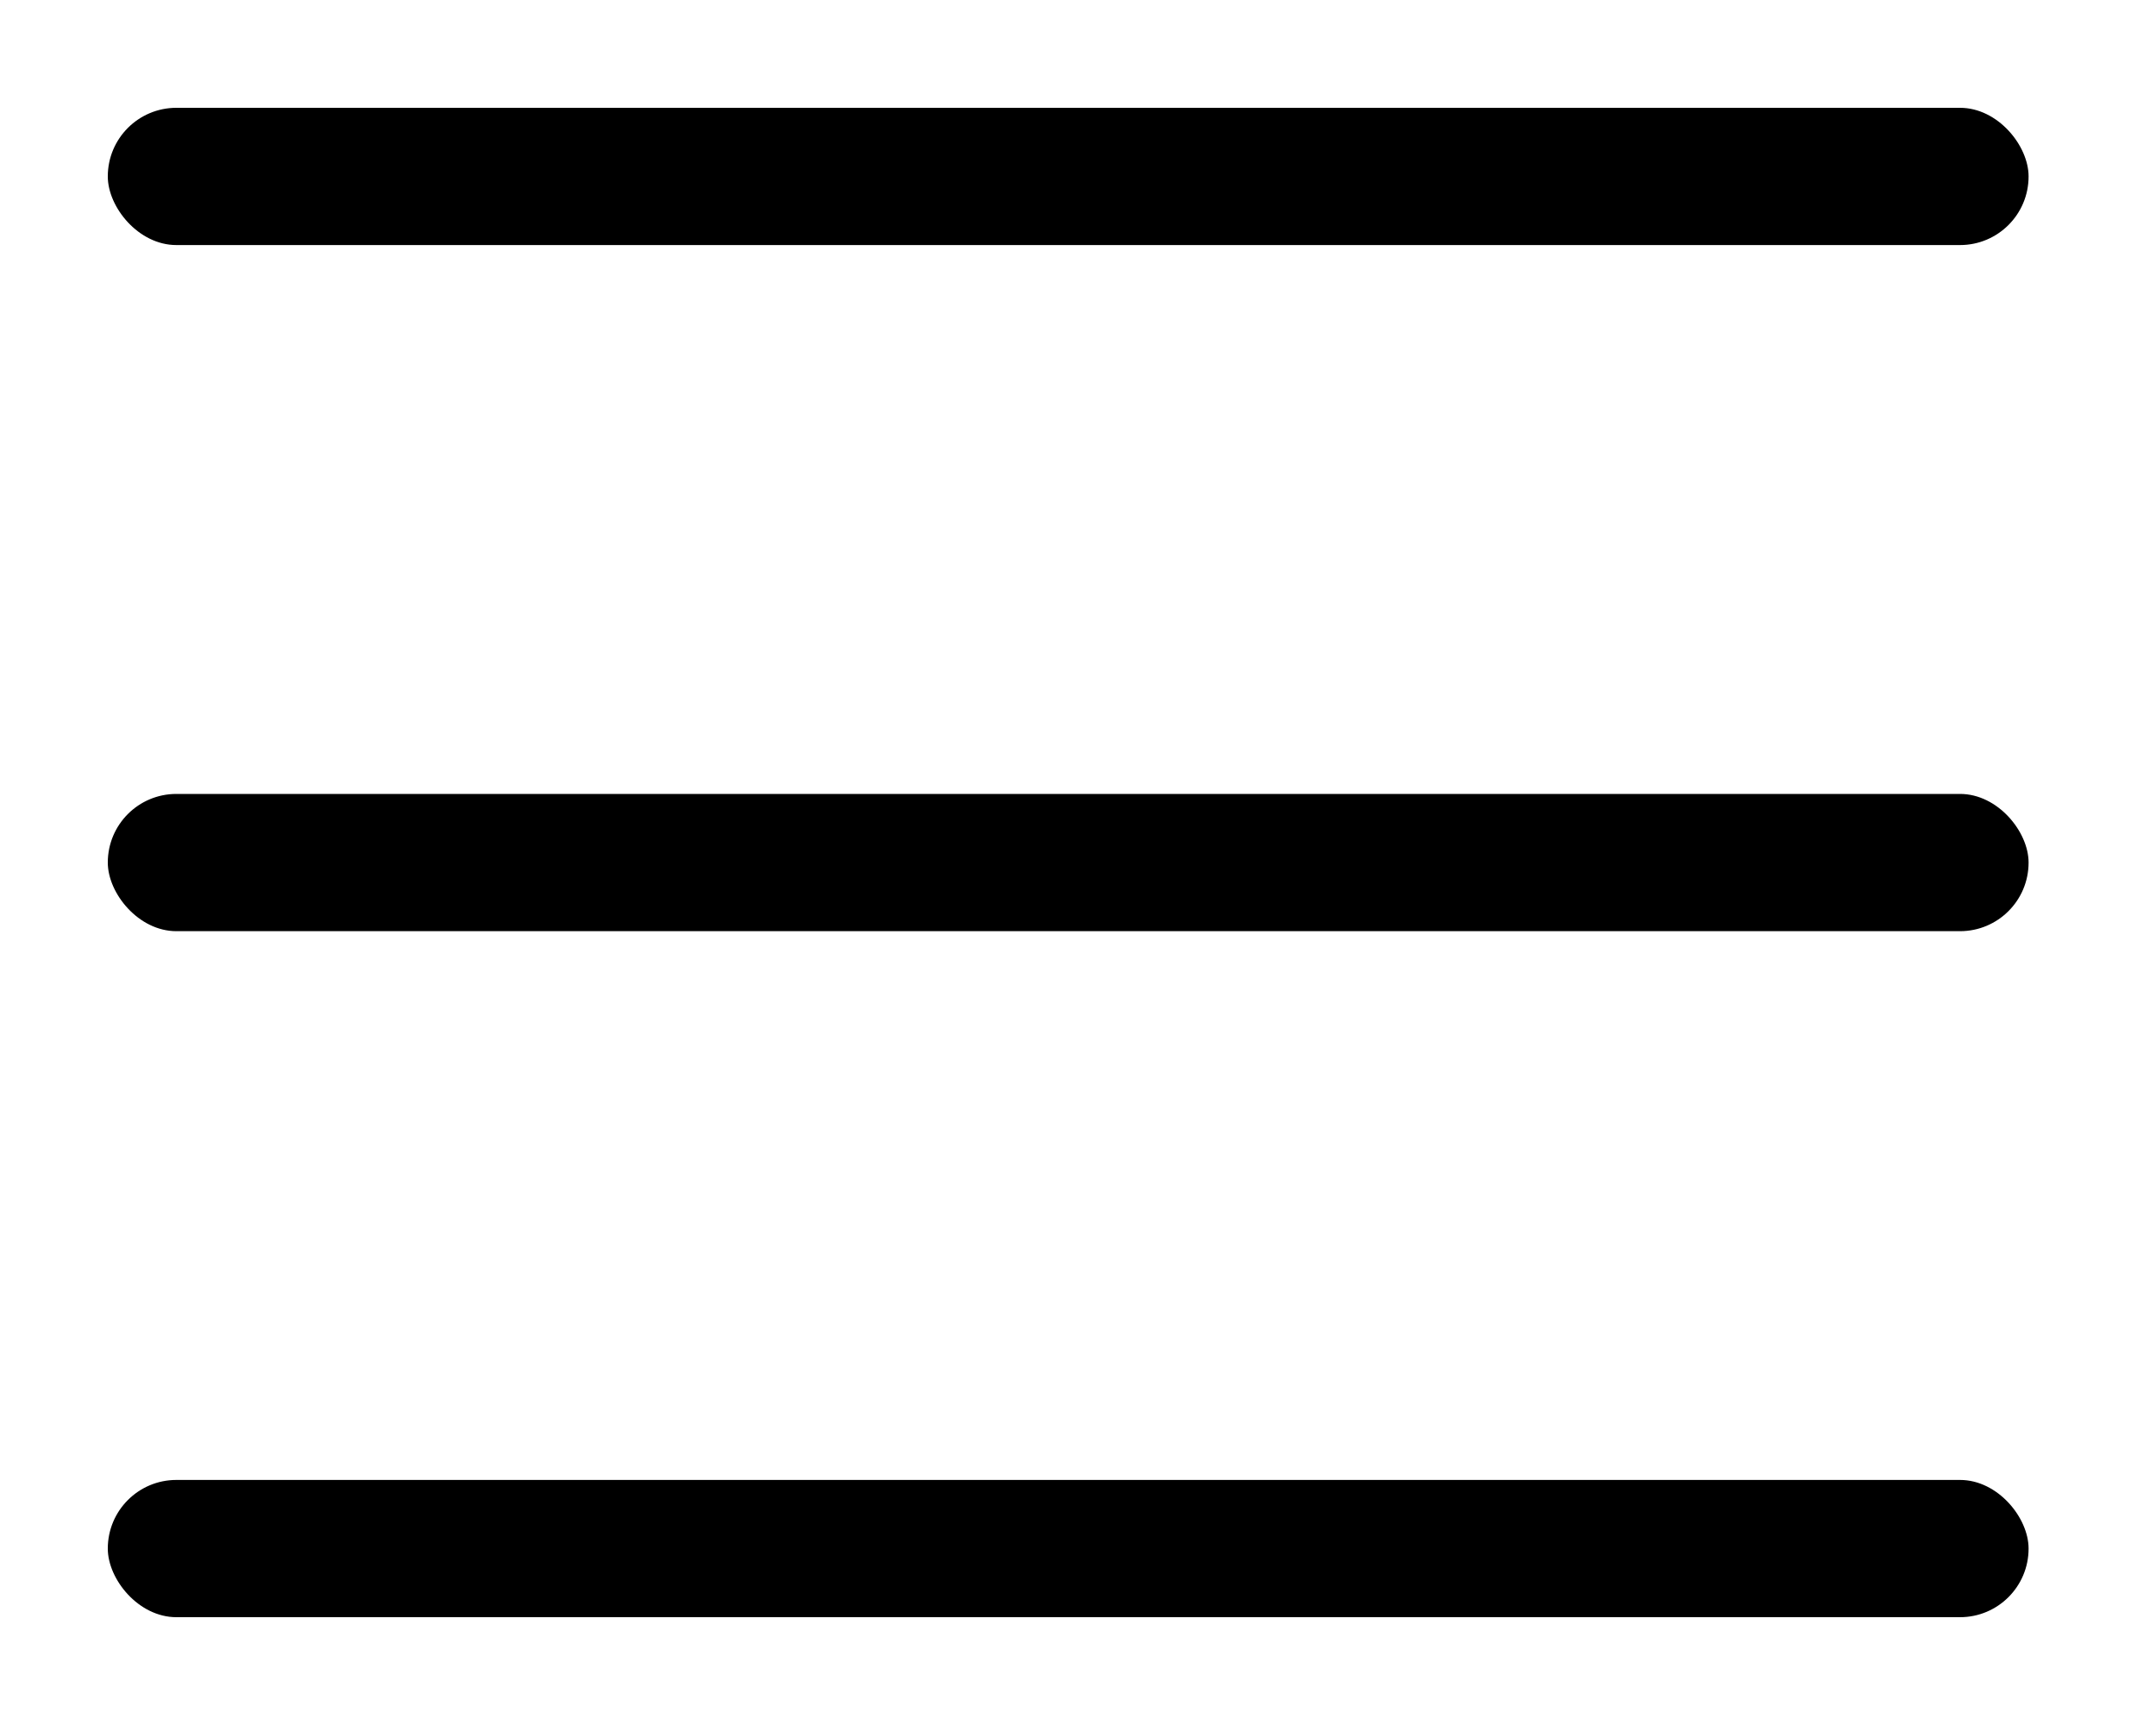 <svg width="20" height="16" viewBox="0 0 20 16" fill="none" xmlns="http://www.w3.org/2000/svg">
<rect x="1" y="1" width="17.818" height="1.273" rx="0.636" fill="black"/>
<rect x="1" y="7.364" width="17.818" height="1.273" rx="0.636" fill="black"/>
<rect x="1" y="13.727" width="17.818" height="1.273" rx="0.636" fill="black"/>
</svg>
